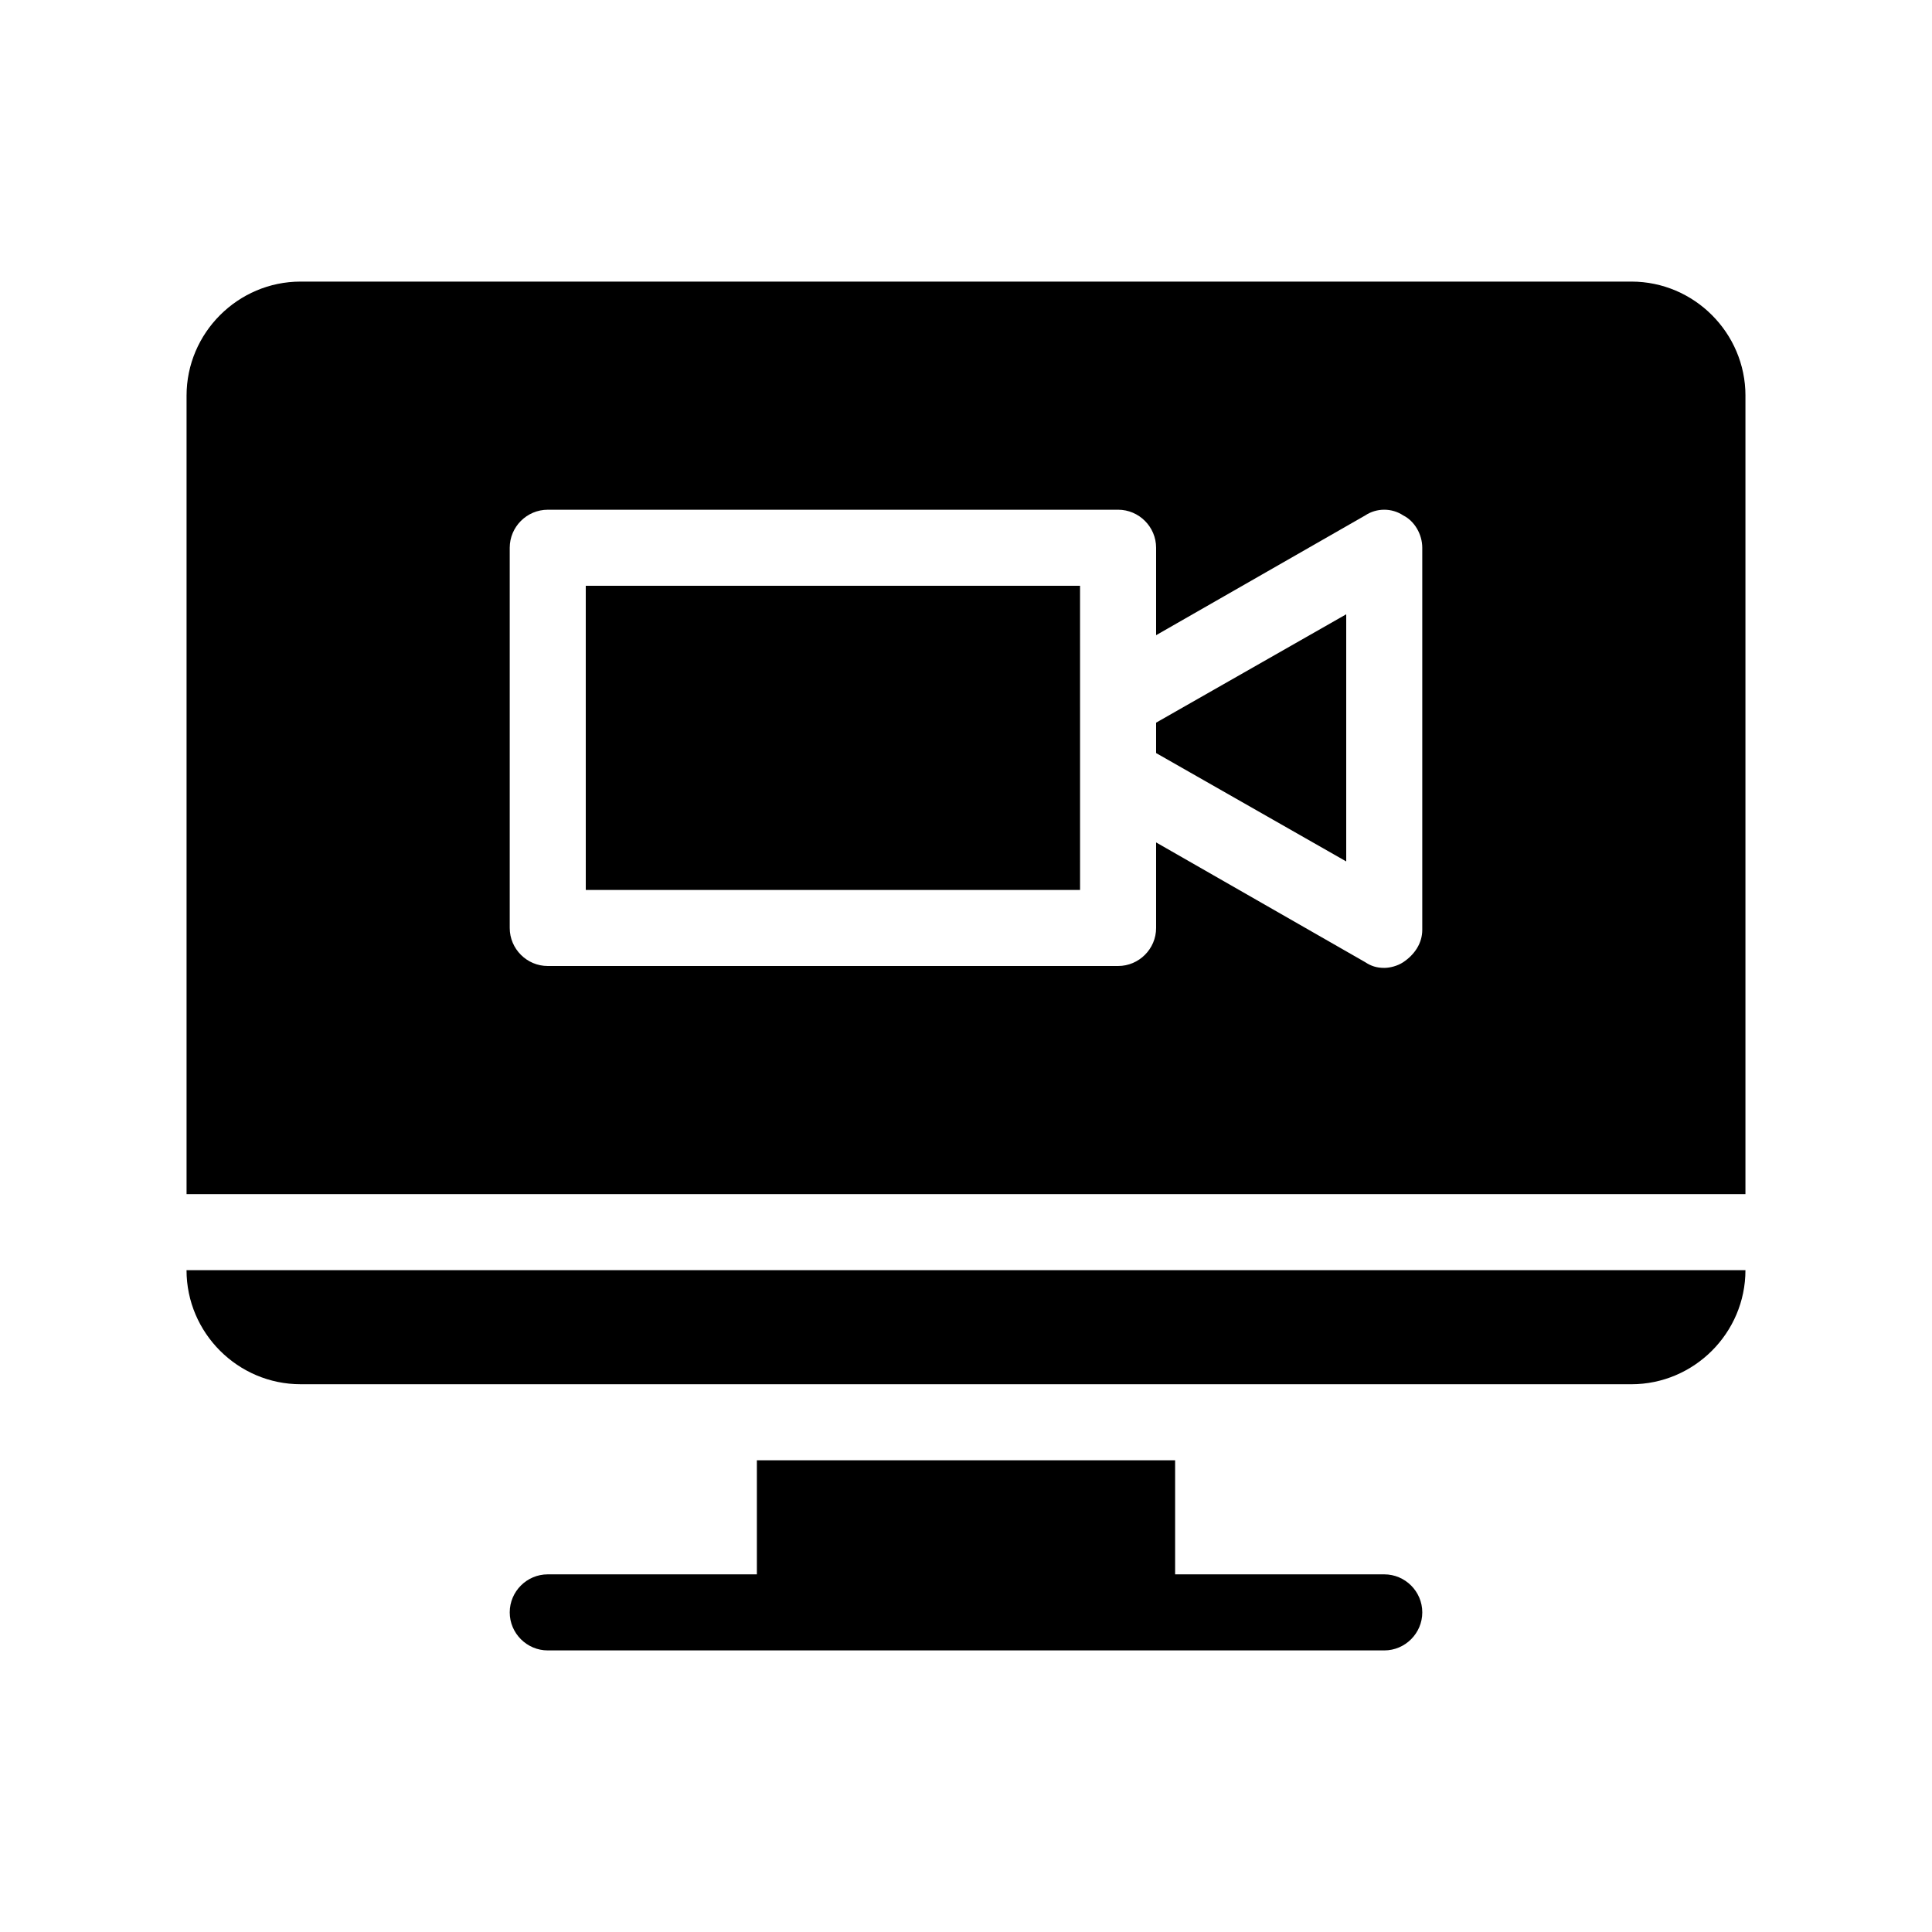 <?xml version="1.0" encoding="UTF-8"?>
<!-- Uploaded to: ICON Repo, www.iconrepo.com, Generator: ICON Repo Mixer Tools -->
<svg fill="#000000" width="800px" height="800px" version="1.1" viewBox="144 144 512 512" xmlns="http://www.w3.org/2000/svg">
 <path d="m193.44 480.61h413.12c0 16.625-13.602 30.23-30.23 30.23l-352.67-0.004c-16.625 0-30.227-13.602-30.227-30.227zm256.94-137.04 50.383 28.719v-65.496l-50.383 28.719zm156.18-94.715v211.6h-413.12v-211.6c0-16.625 13.602-30.23 30.23-30.23h352.67c16.621 0.004 30.223 13.605 30.223 30.23zm-85.645 40.305c0-3.527-2.016-7.055-5.039-8.566-3.023-2.016-7.055-2.016-10.078 0l-55.418 31.738v-23.172c0-5.543-4.535-10.078-10.078-10.078l-151.14 0.004c-5.543 0-10.078 4.535-10.078 10.078v100.76c0 5.543 4.535 10.078 10.078 10.078h151.14c5.543 0 10.078-4.535 10.078-10.078v-22.672l55.418 31.738c1.512 1.008 3.023 1.512 5.039 1.512 1.512 0 3.527-0.504 5.039-1.512 3.023-2.016 5.039-5.039 5.039-8.566zm-10.078 272.06h-55.418v-30.23h-110.84v30.23h-55.418c-5.543 0-10.078 4.535-10.078 10.078s4.535 10.078 10.078 10.078h221.68c5.543 0 10.078-4.535 10.078-10.078 0-5.547-4.535-10.078-10.078-10.078zm-211.6-181.37h130.99l-0.004-80.609h-130.99z"/>
</svg>